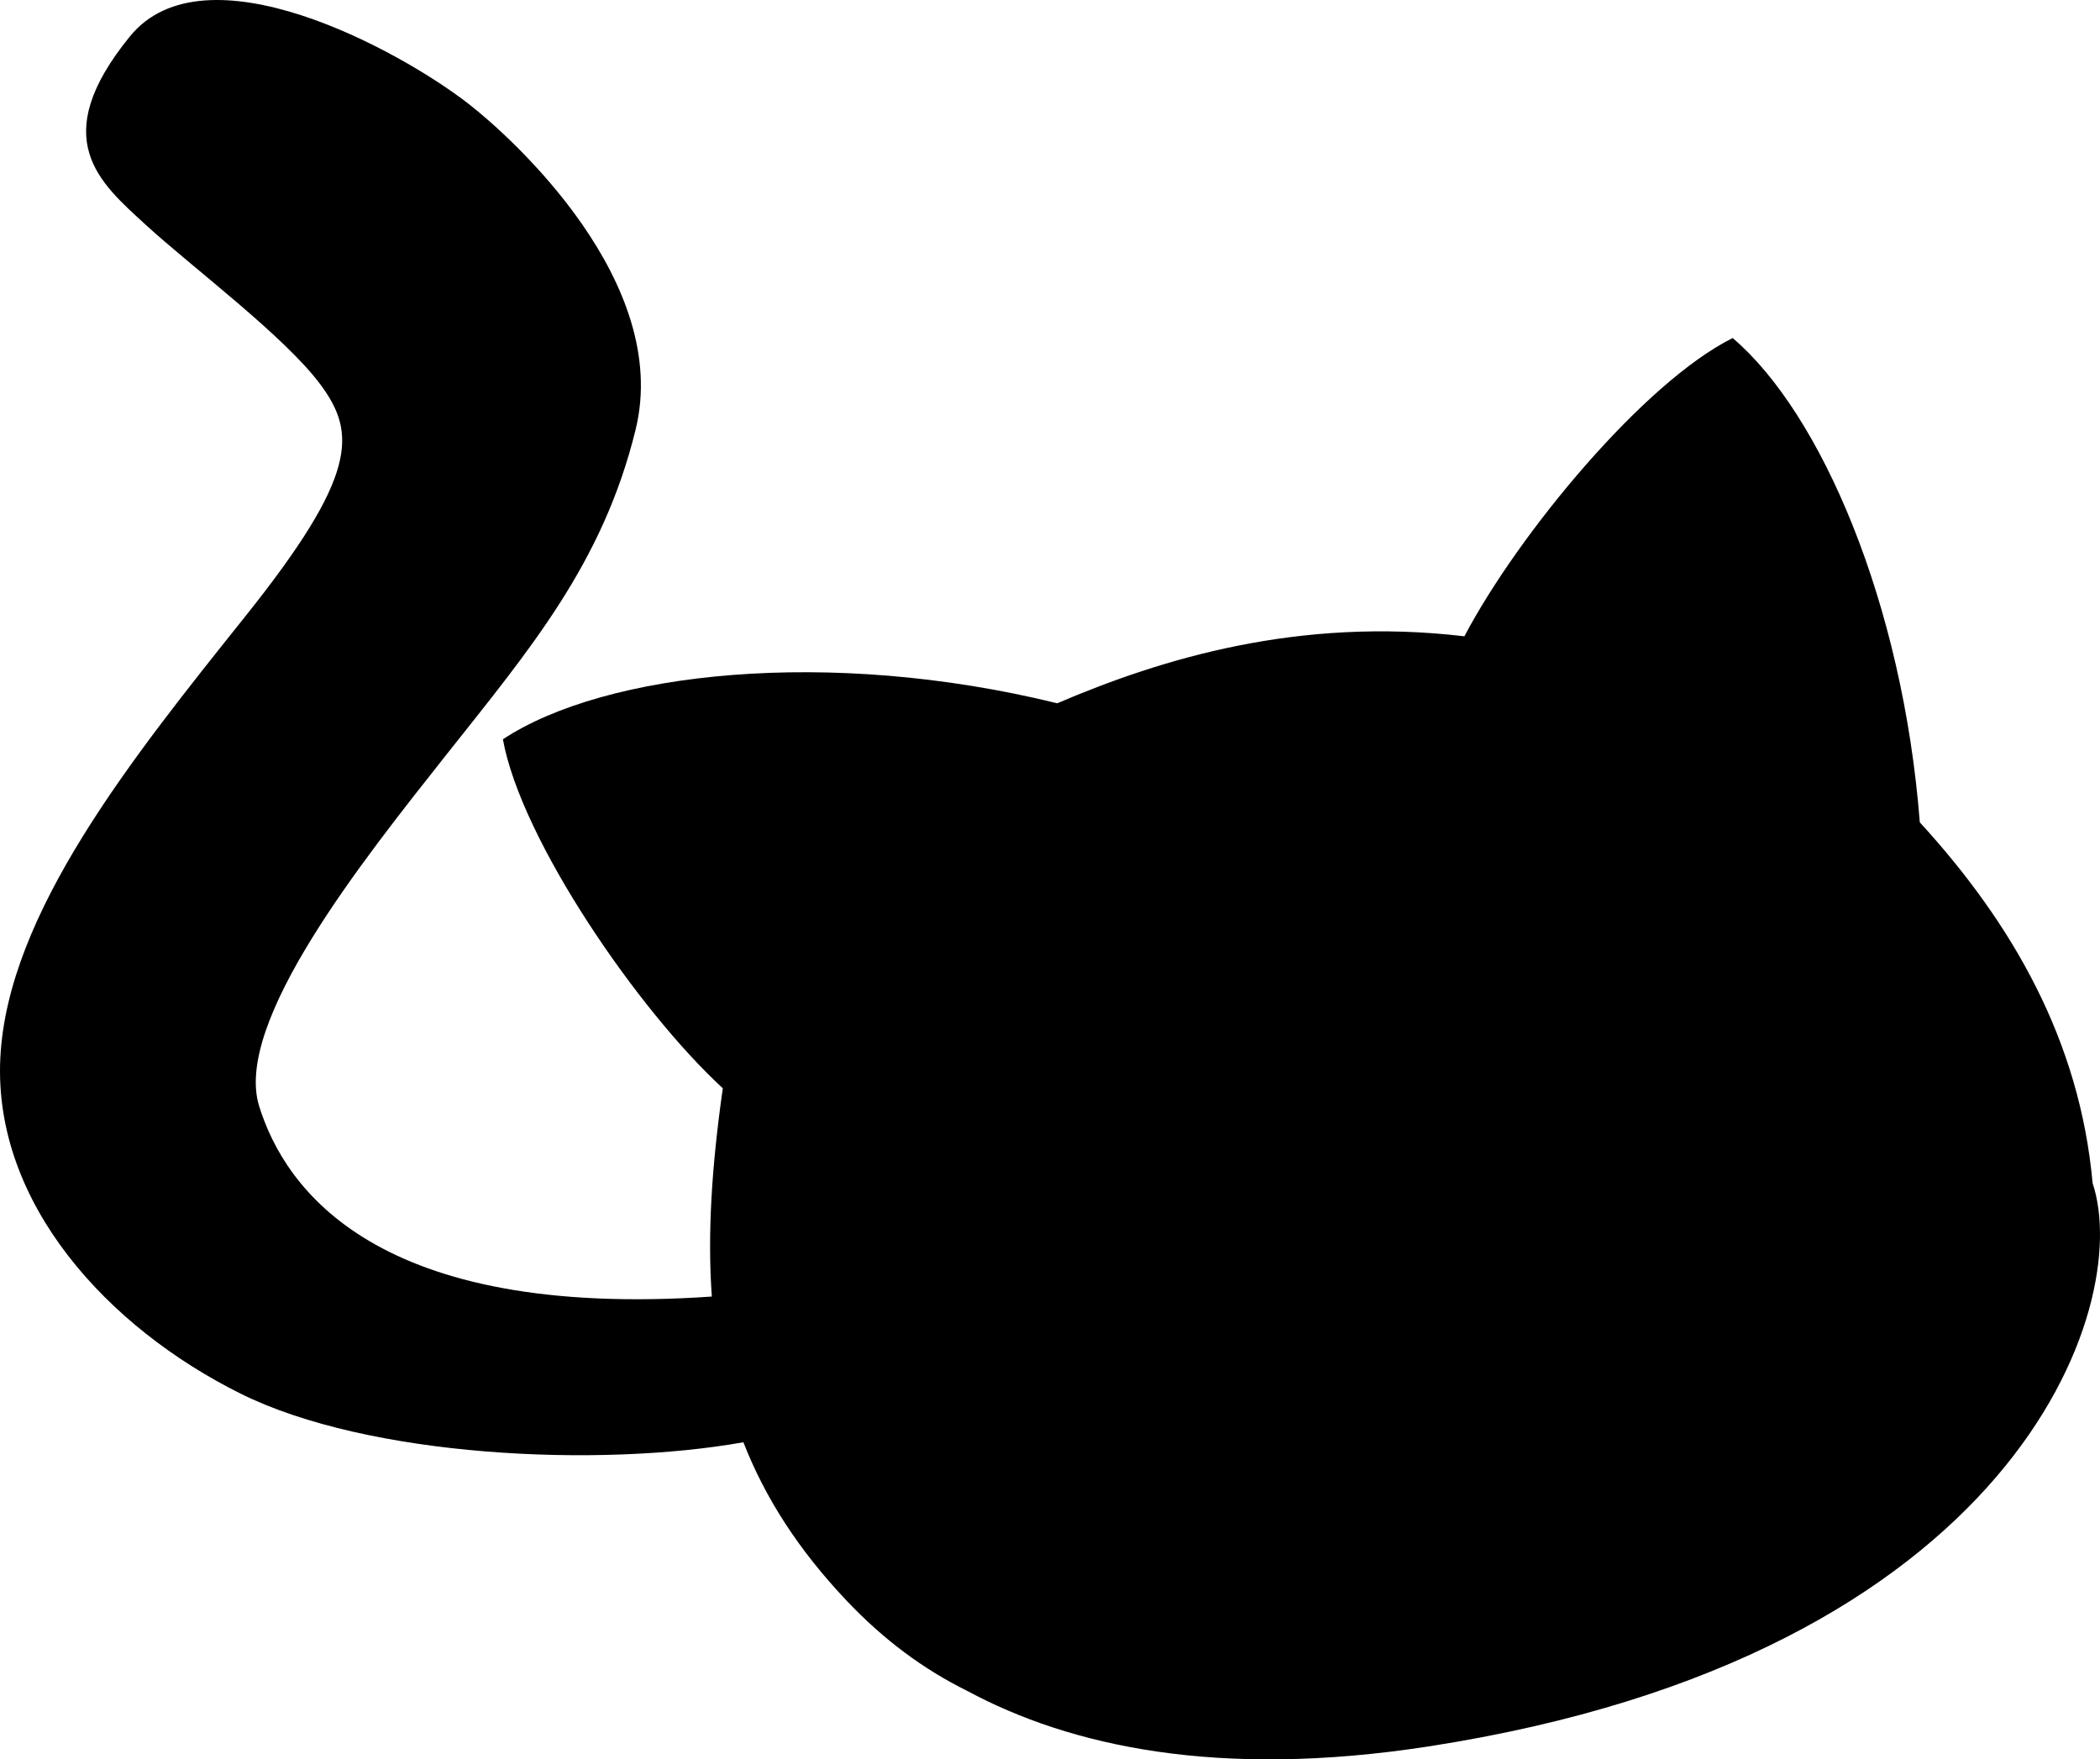 <?xml version="1.0" encoding="utf-8"?>
<!-- Generator: Adobe Illustrator 20.1.0, SVG Export Plug-In . SVG Version: 6.00 Build 0)  -->
<svg version="1.1" id="Layer_1" xmlns="http://www.w3.org/2000/svg" xmlns:xlink="http://www.w3.org/1999/xlink" x="0px" y="0px"
	 viewBox="0 0 304.243 254.885" style="enable-background:new 0 0 304.243 254.885;" xml:space="preserve">
<path d="M303.172,171.4c-1.867-20.694-11.647-37.643-25.035-52.265
	c-2.47-31.784-14.345-59.324-27.113-70.16c-12.844,6.387-31.035,28.349-38.868,43.208
	c-23.965-2.842-43.87,3.24-58.986,9.704c-33.119-8.134-65.539-4.544-80.311,5.217
	c2.632,14.604,19.667,39.359,31.861,50.558c-1.6,11.189-2.244,21.119-1.591,30.175
	c-48.622,3.35-61.851-15.601-65.579-27.566c-3.772-12.105,14.979-35.601,27.092-50.901
	c12.113-15.299,22.697-27.733,27.446-47.137c5.217-21.312-17.742-42.166-24.188-47.177
	c-10.159-7.896-38.225-23.119-49.08-9.781c-12.101,14.868-4.358,21.191,2.322,27.319
	c6.681,6.127,20.11,16.12,25.299,23.136c5.19,7.017,5.408,13.152-10.922,33.59
	c-16.329,20.437-34.451,42.954-35.474,63.978c-1.022,21.023,15.567,39.037,34.807,48.602
	c18.561,9.227,51.92,10.768,72.848,7.047c3.167,8.107,8.015,15.617,14.945,22.937
	c5.424,5.729,11.192,9.969,17.473,13.079c14.918,8.023,36.316,12.761,66.791,8.057
	C292.082,239.871,309.118,189.246,303.172,171.4z"/>
</svg>
